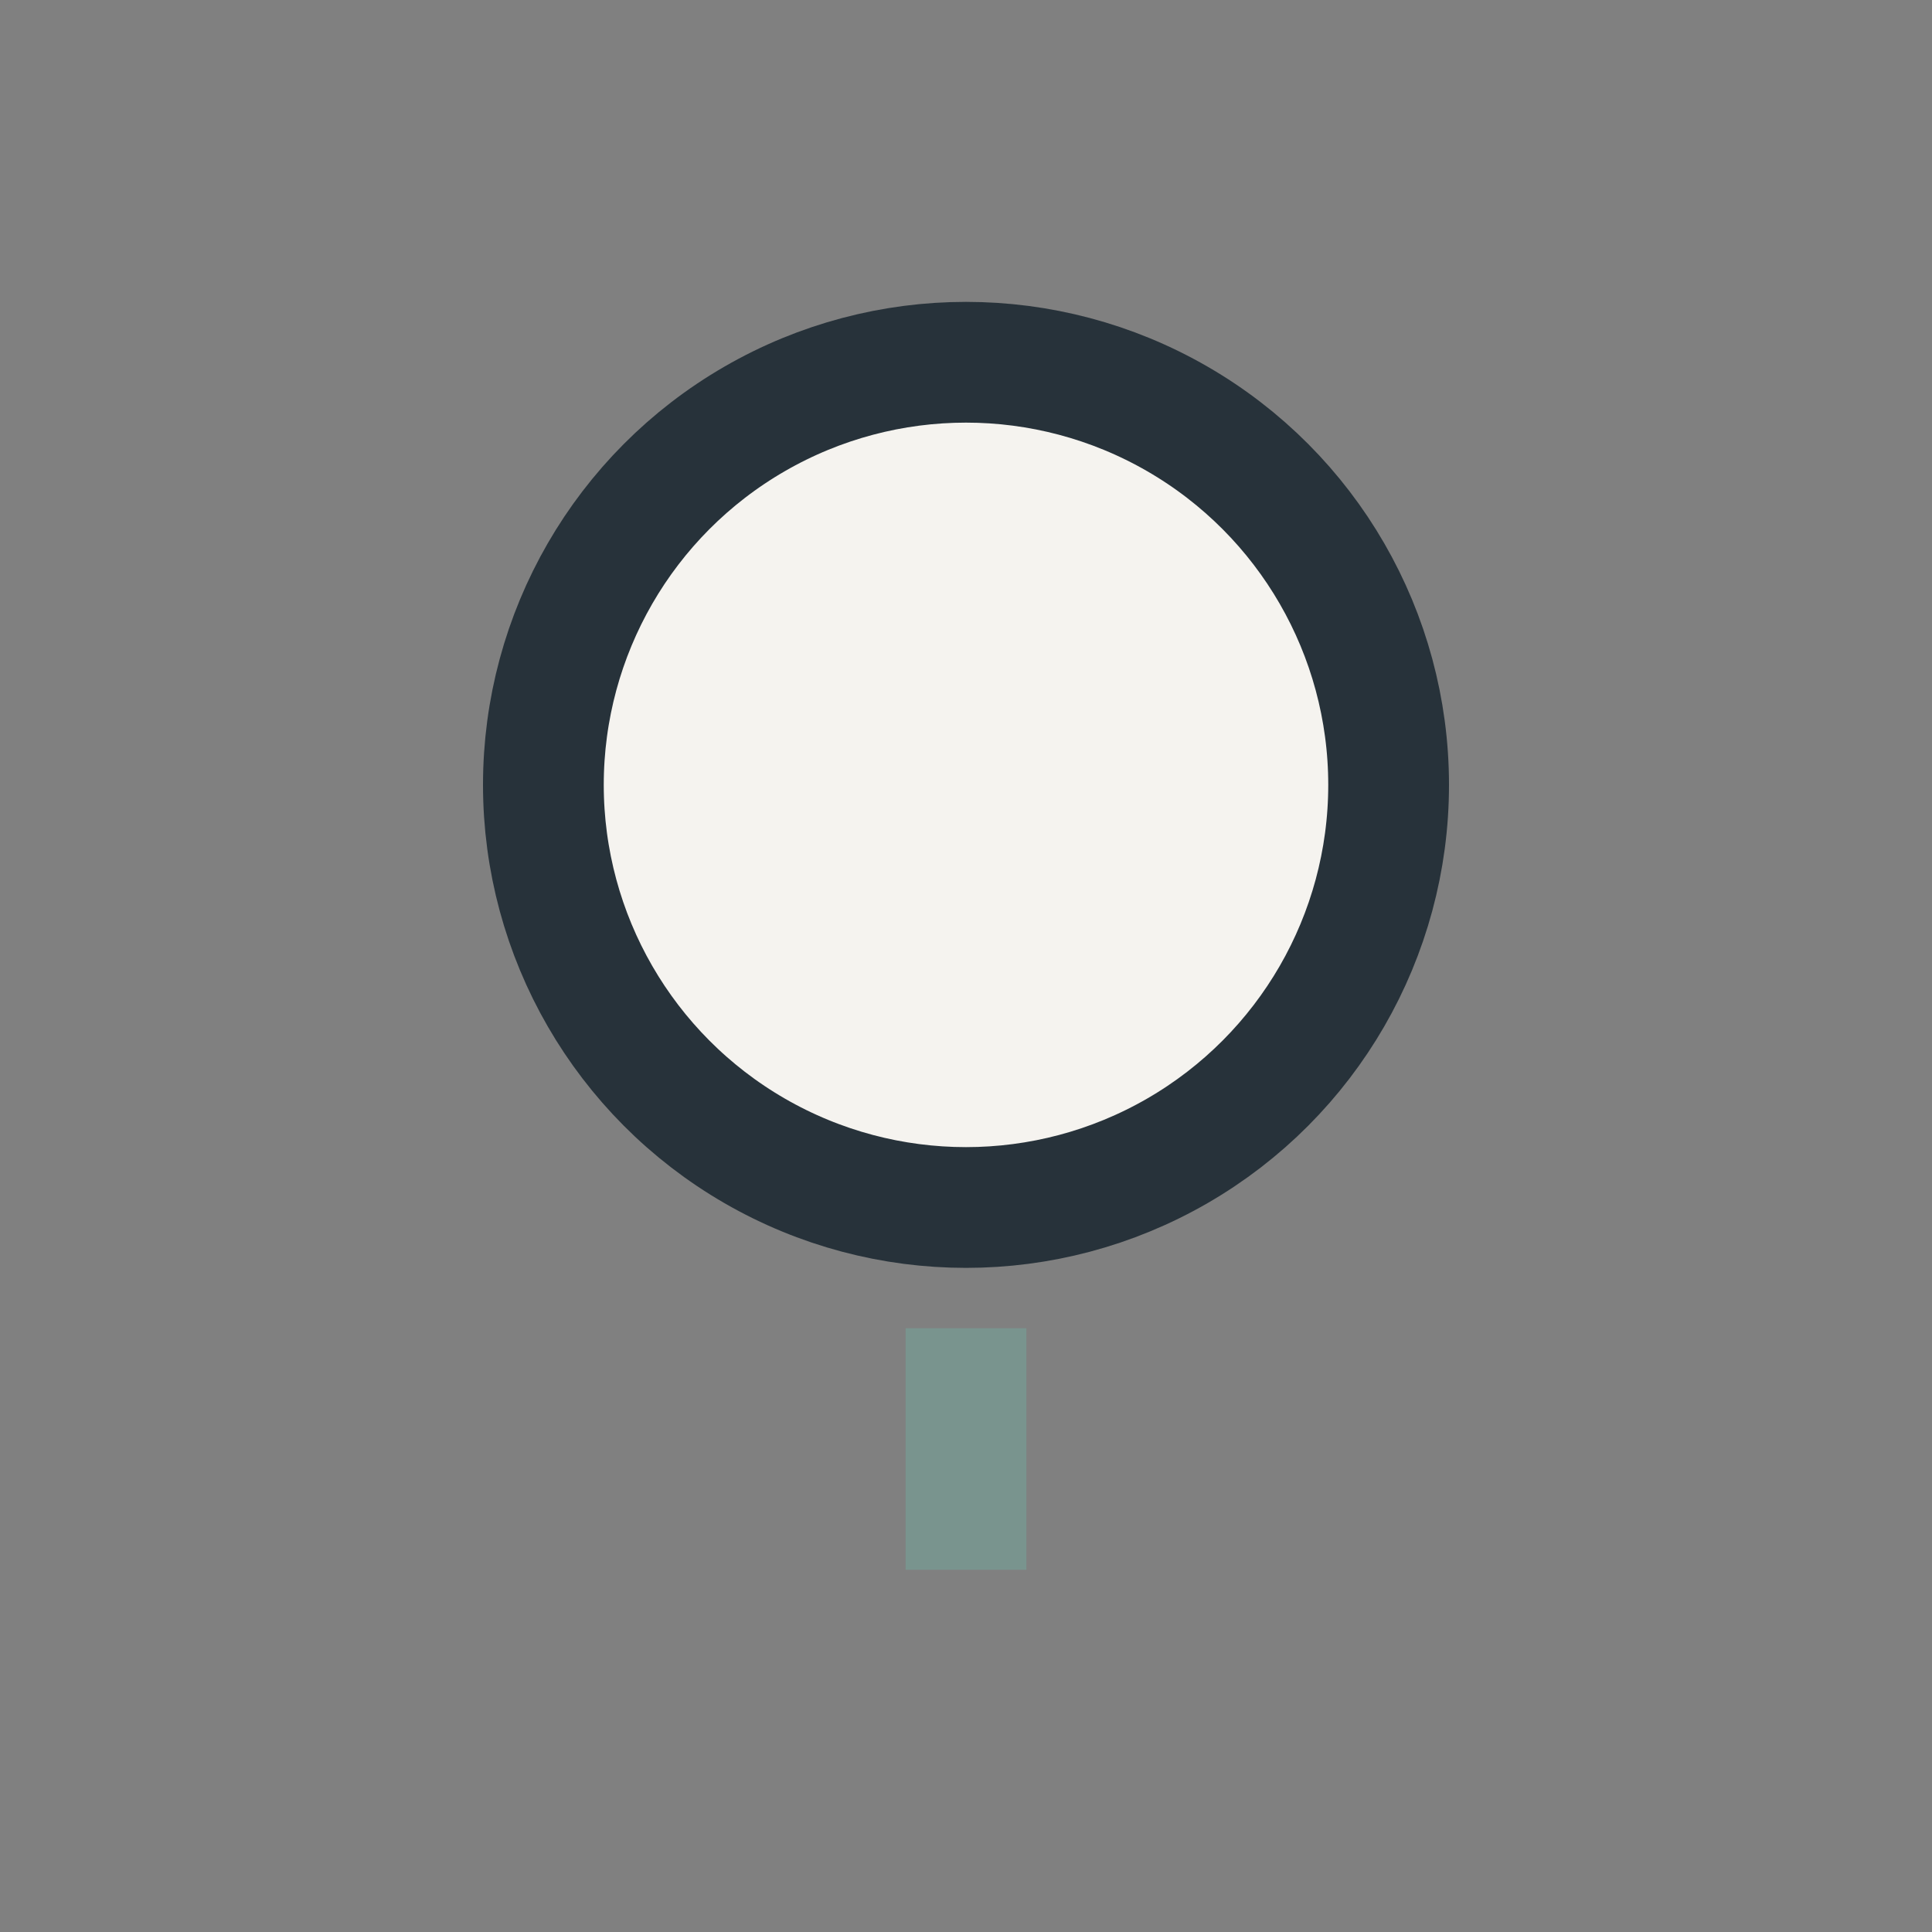 <?xml version="1.0" encoding="UTF-8"?>
<svg xmlns="http://www.w3.org/2000/svg" width="32" height="32" viewBox="0 0 32 32"><rect x="0" y="0" width="32" height="32" fill="#808080" stroke="none"/><circle cx="16" cy="13" r="7" fill="#F5F3EF" stroke="#27323A" stroke-width="2"/><path d="M16 22v4" stroke="#79948E" stroke-width="2"/></svg>